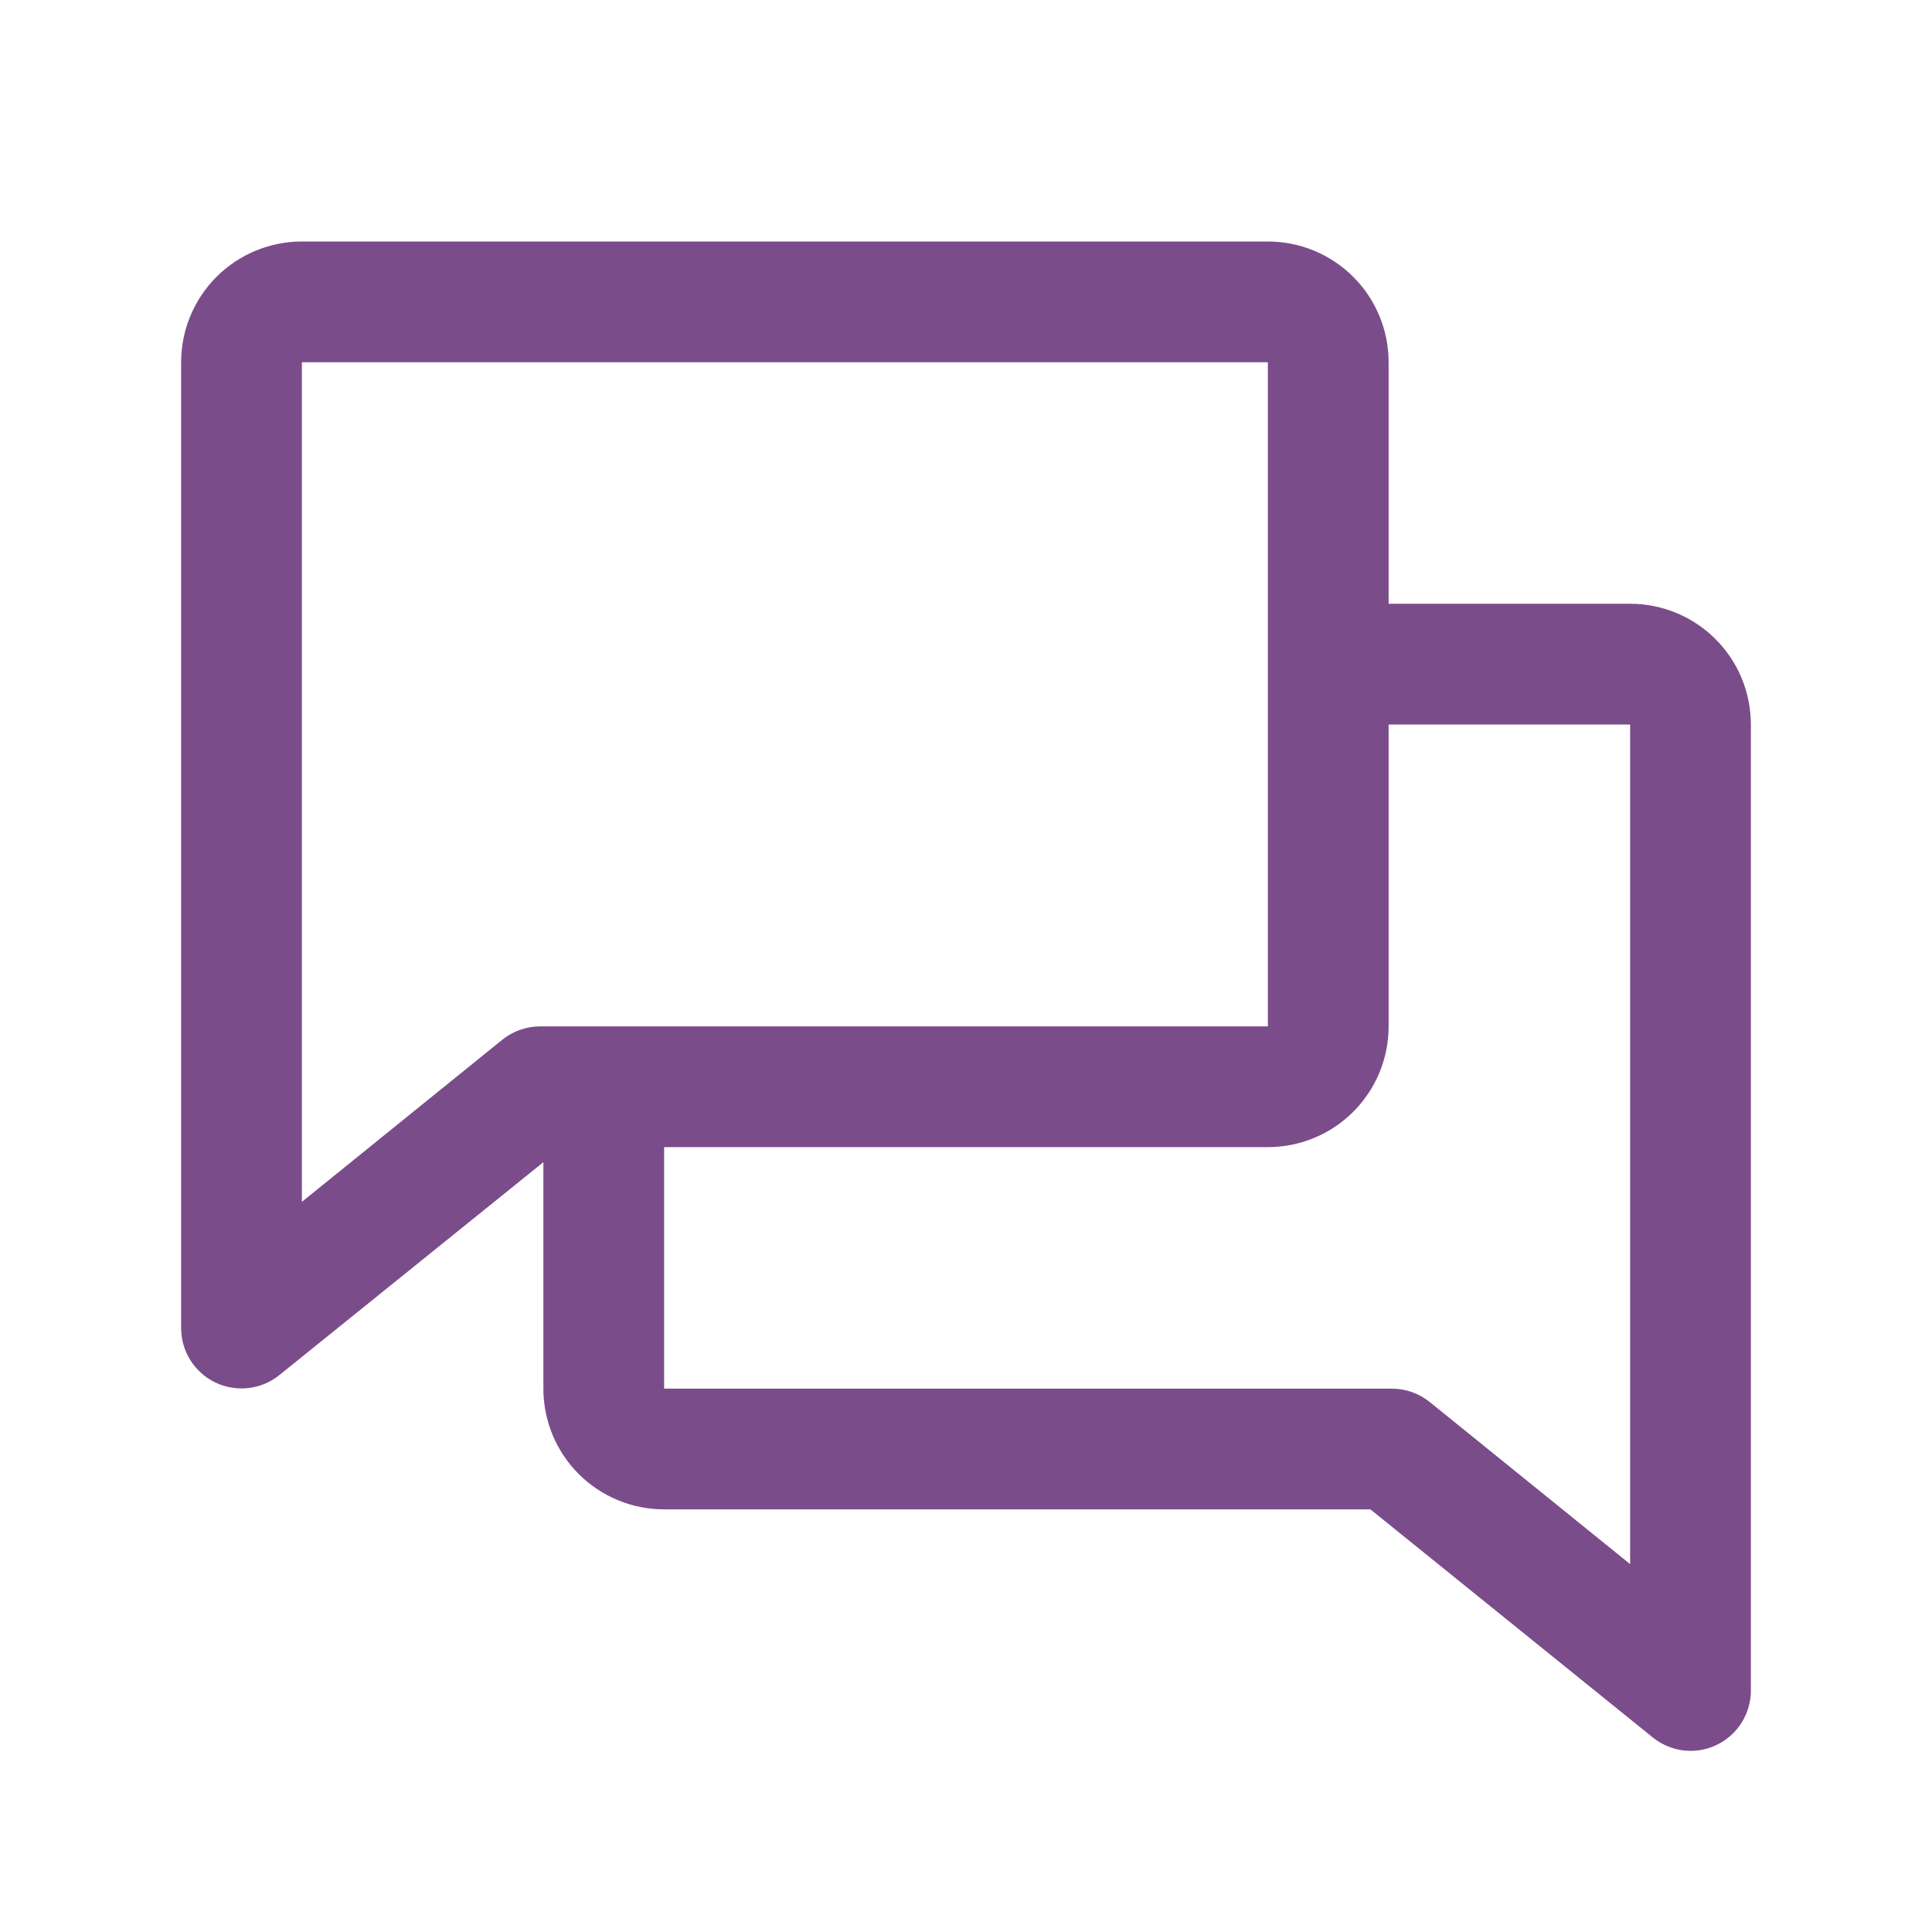 <svg width="40" height="40" viewBox="0 0 40 40" fill="none" xmlns="http://www.w3.org/2000/svg">
<path d="M33.75 12.5H28.75V7.5C28.75 6.837 28.487 6.201 28.018 5.732C27.549 5.263 26.913 5 26.25 5H6.25C5.587 5 4.951 5.263 4.482 5.732C4.013 6.201 3.75 6.837 3.75 7.5V27.5C3.751 27.735 3.818 27.965 3.943 28.164C4.069 28.363 4.248 28.522 4.46 28.624C4.673 28.725 4.909 28.765 5.143 28.738C5.376 28.711 5.598 28.619 5.781 28.472L11.25 24.062V28.75C11.25 29.413 11.513 30.049 11.982 30.518C12.451 30.987 13.087 31.25 13.75 31.25H28.373L34.219 35.972C34.44 36.151 34.715 36.249 35 36.25C35.331 36.25 35.65 36.118 35.884 35.884C36.118 35.65 36.25 35.331 36.25 35V15C36.25 14.337 35.987 13.701 35.518 13.232C35.049 12.763 34.413 12.5 33.75 12.5ZM10.398 21.528L6.25 24.883V7.5H26.25V21.25H11.184C10.898 21.25 10.621 21.348 10.398 21.528ZM33.75 32.383L29.602 29.028C29.38 28.849 29.105 28.751 28.82 28.75H13.75V23.75H26.25C26.913 23.75 27.549 23.487 28.018 23.018C28.487 22.549 28.75 21.913 28.75 21.25V15H33.75V32.383Z" fill="#7B4C8A"/>
</svg>
